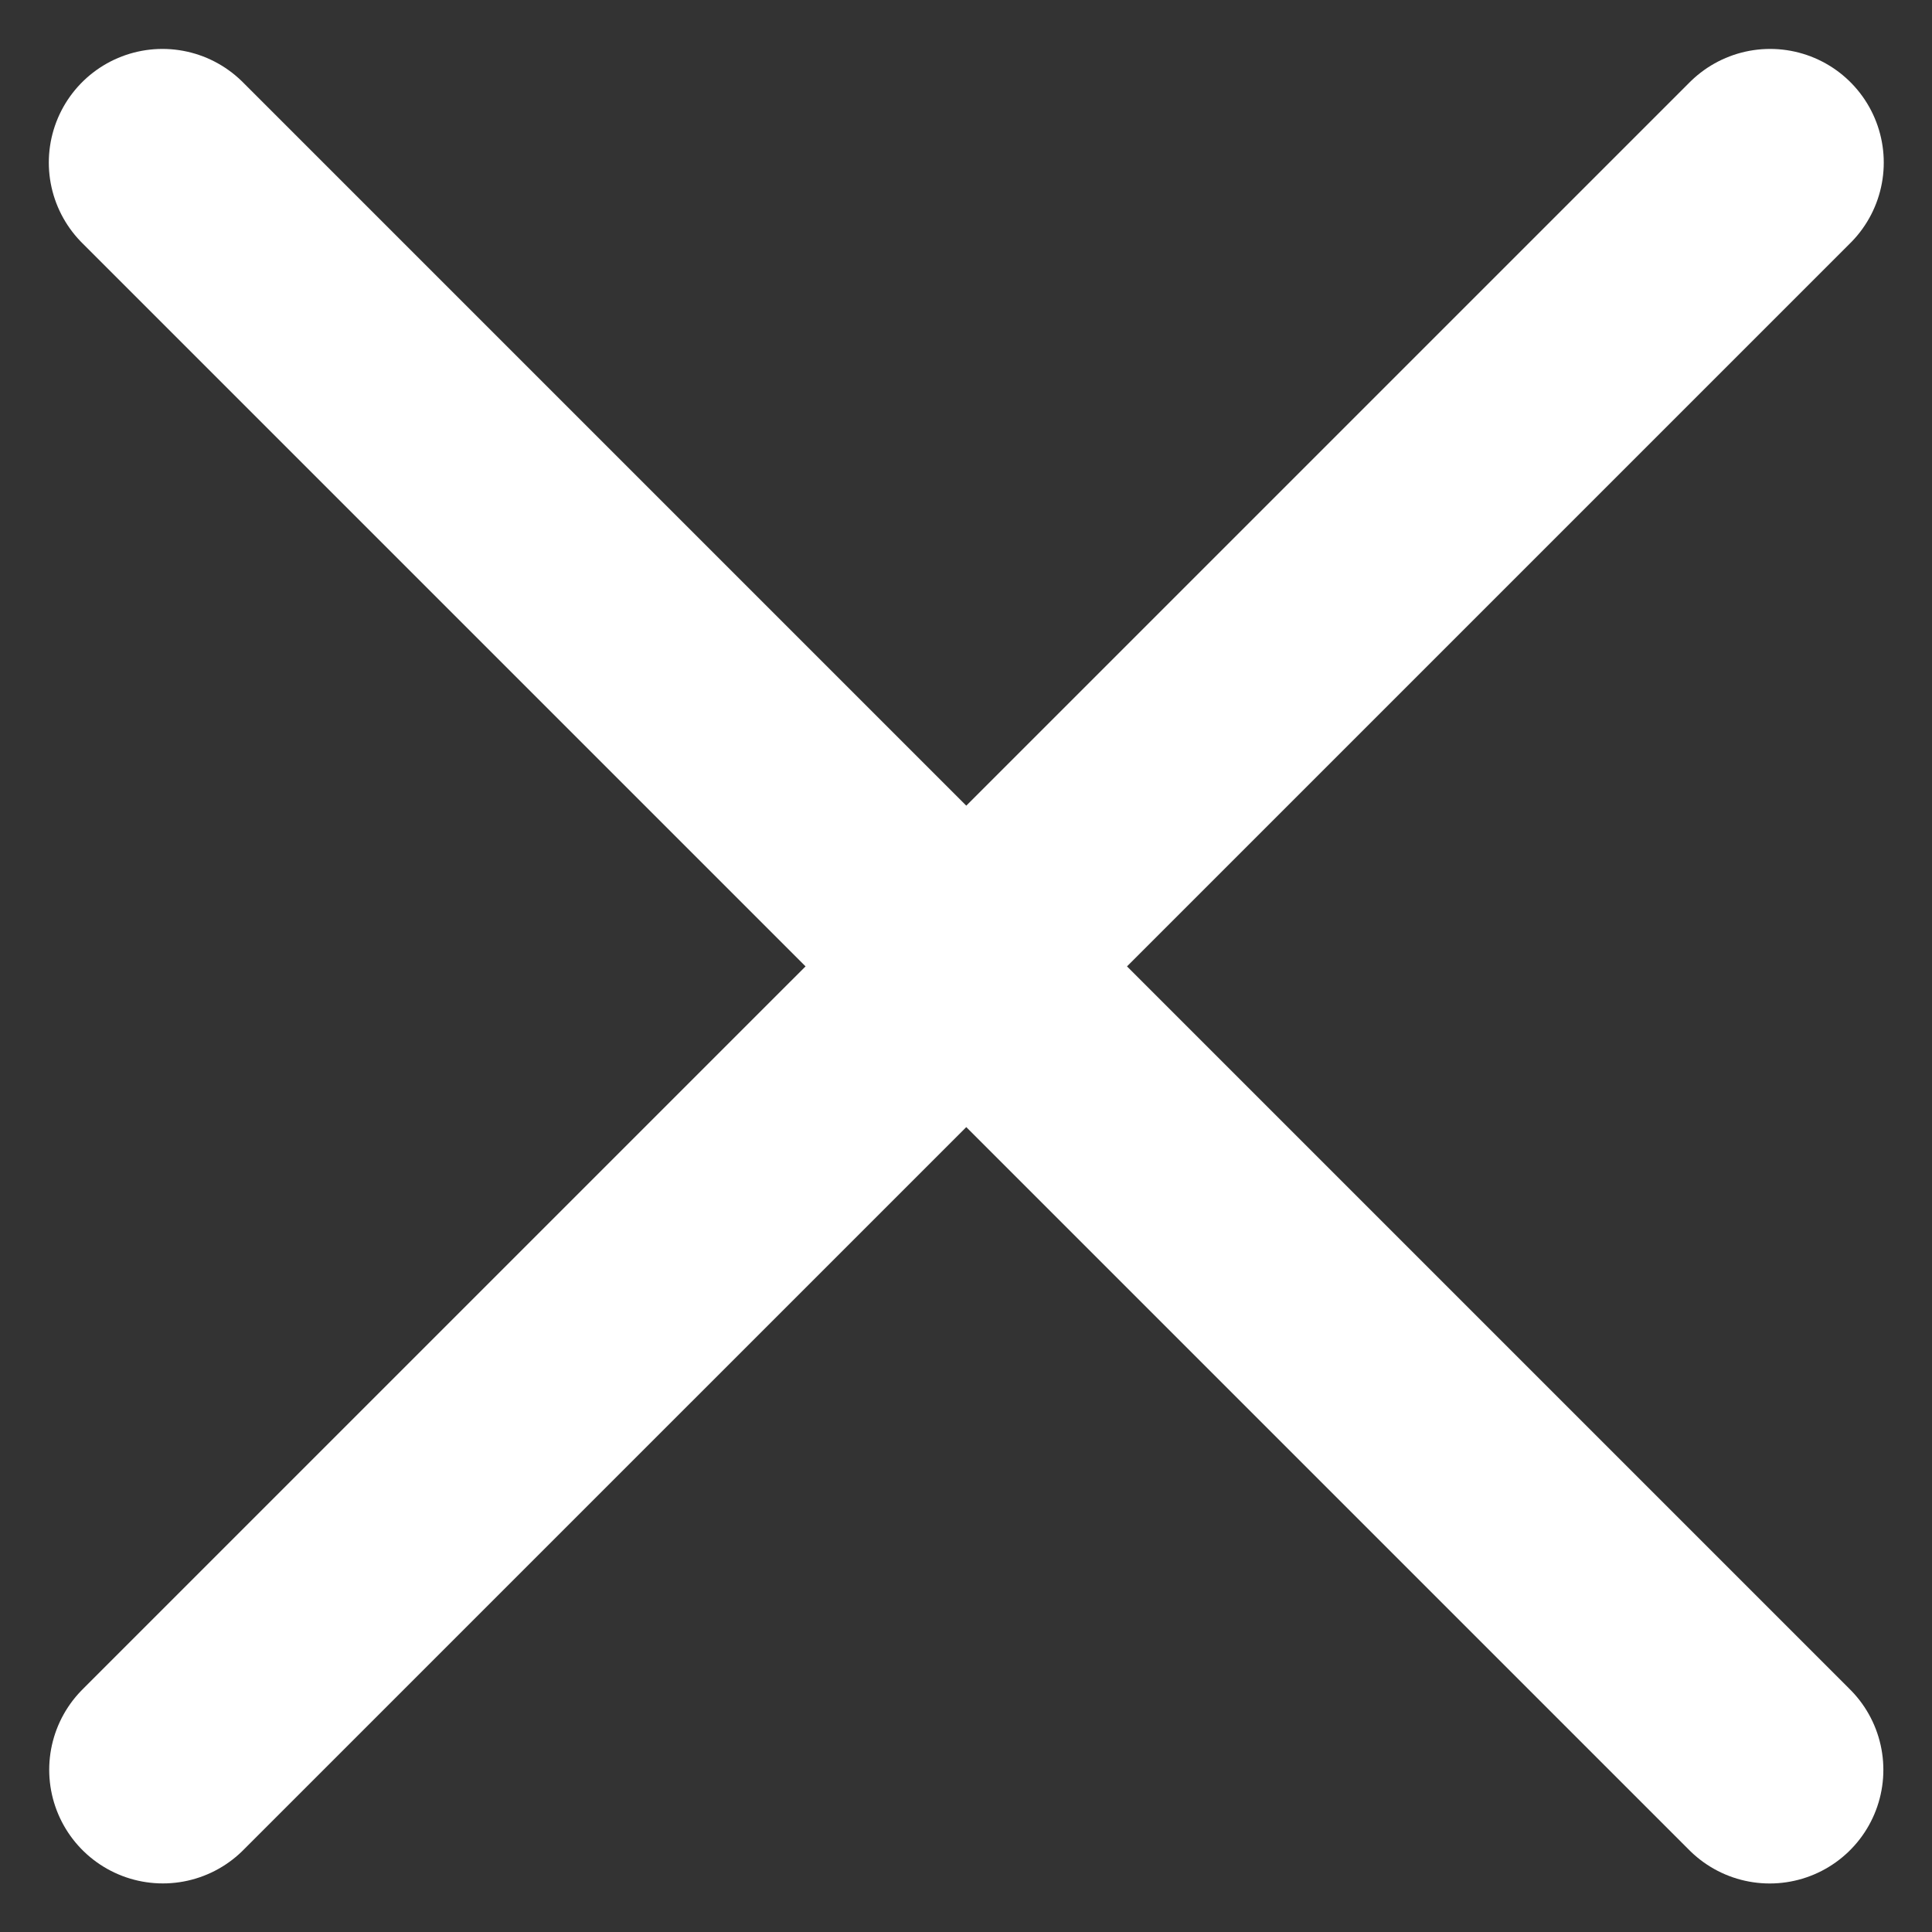 <?xml version="1.0" encoding="UTF-8"?> <svg xmlns="http://www.w3.org/2000/svg" width="34" height="34" viewBox="0 0 34 34" fill="none"><rect x="0" y="0" width="34" height="34" fill="#333333" stroke="none"/><path d="M2.859 2.861L31.144 31.146" stroke="white" stroke-width="4" stroke-linecap="round"></path><path d="M2.866 31.145L31.151 2.861" stroke="white" stroke-width="4" stroke-linecap="round"></path></svg> 